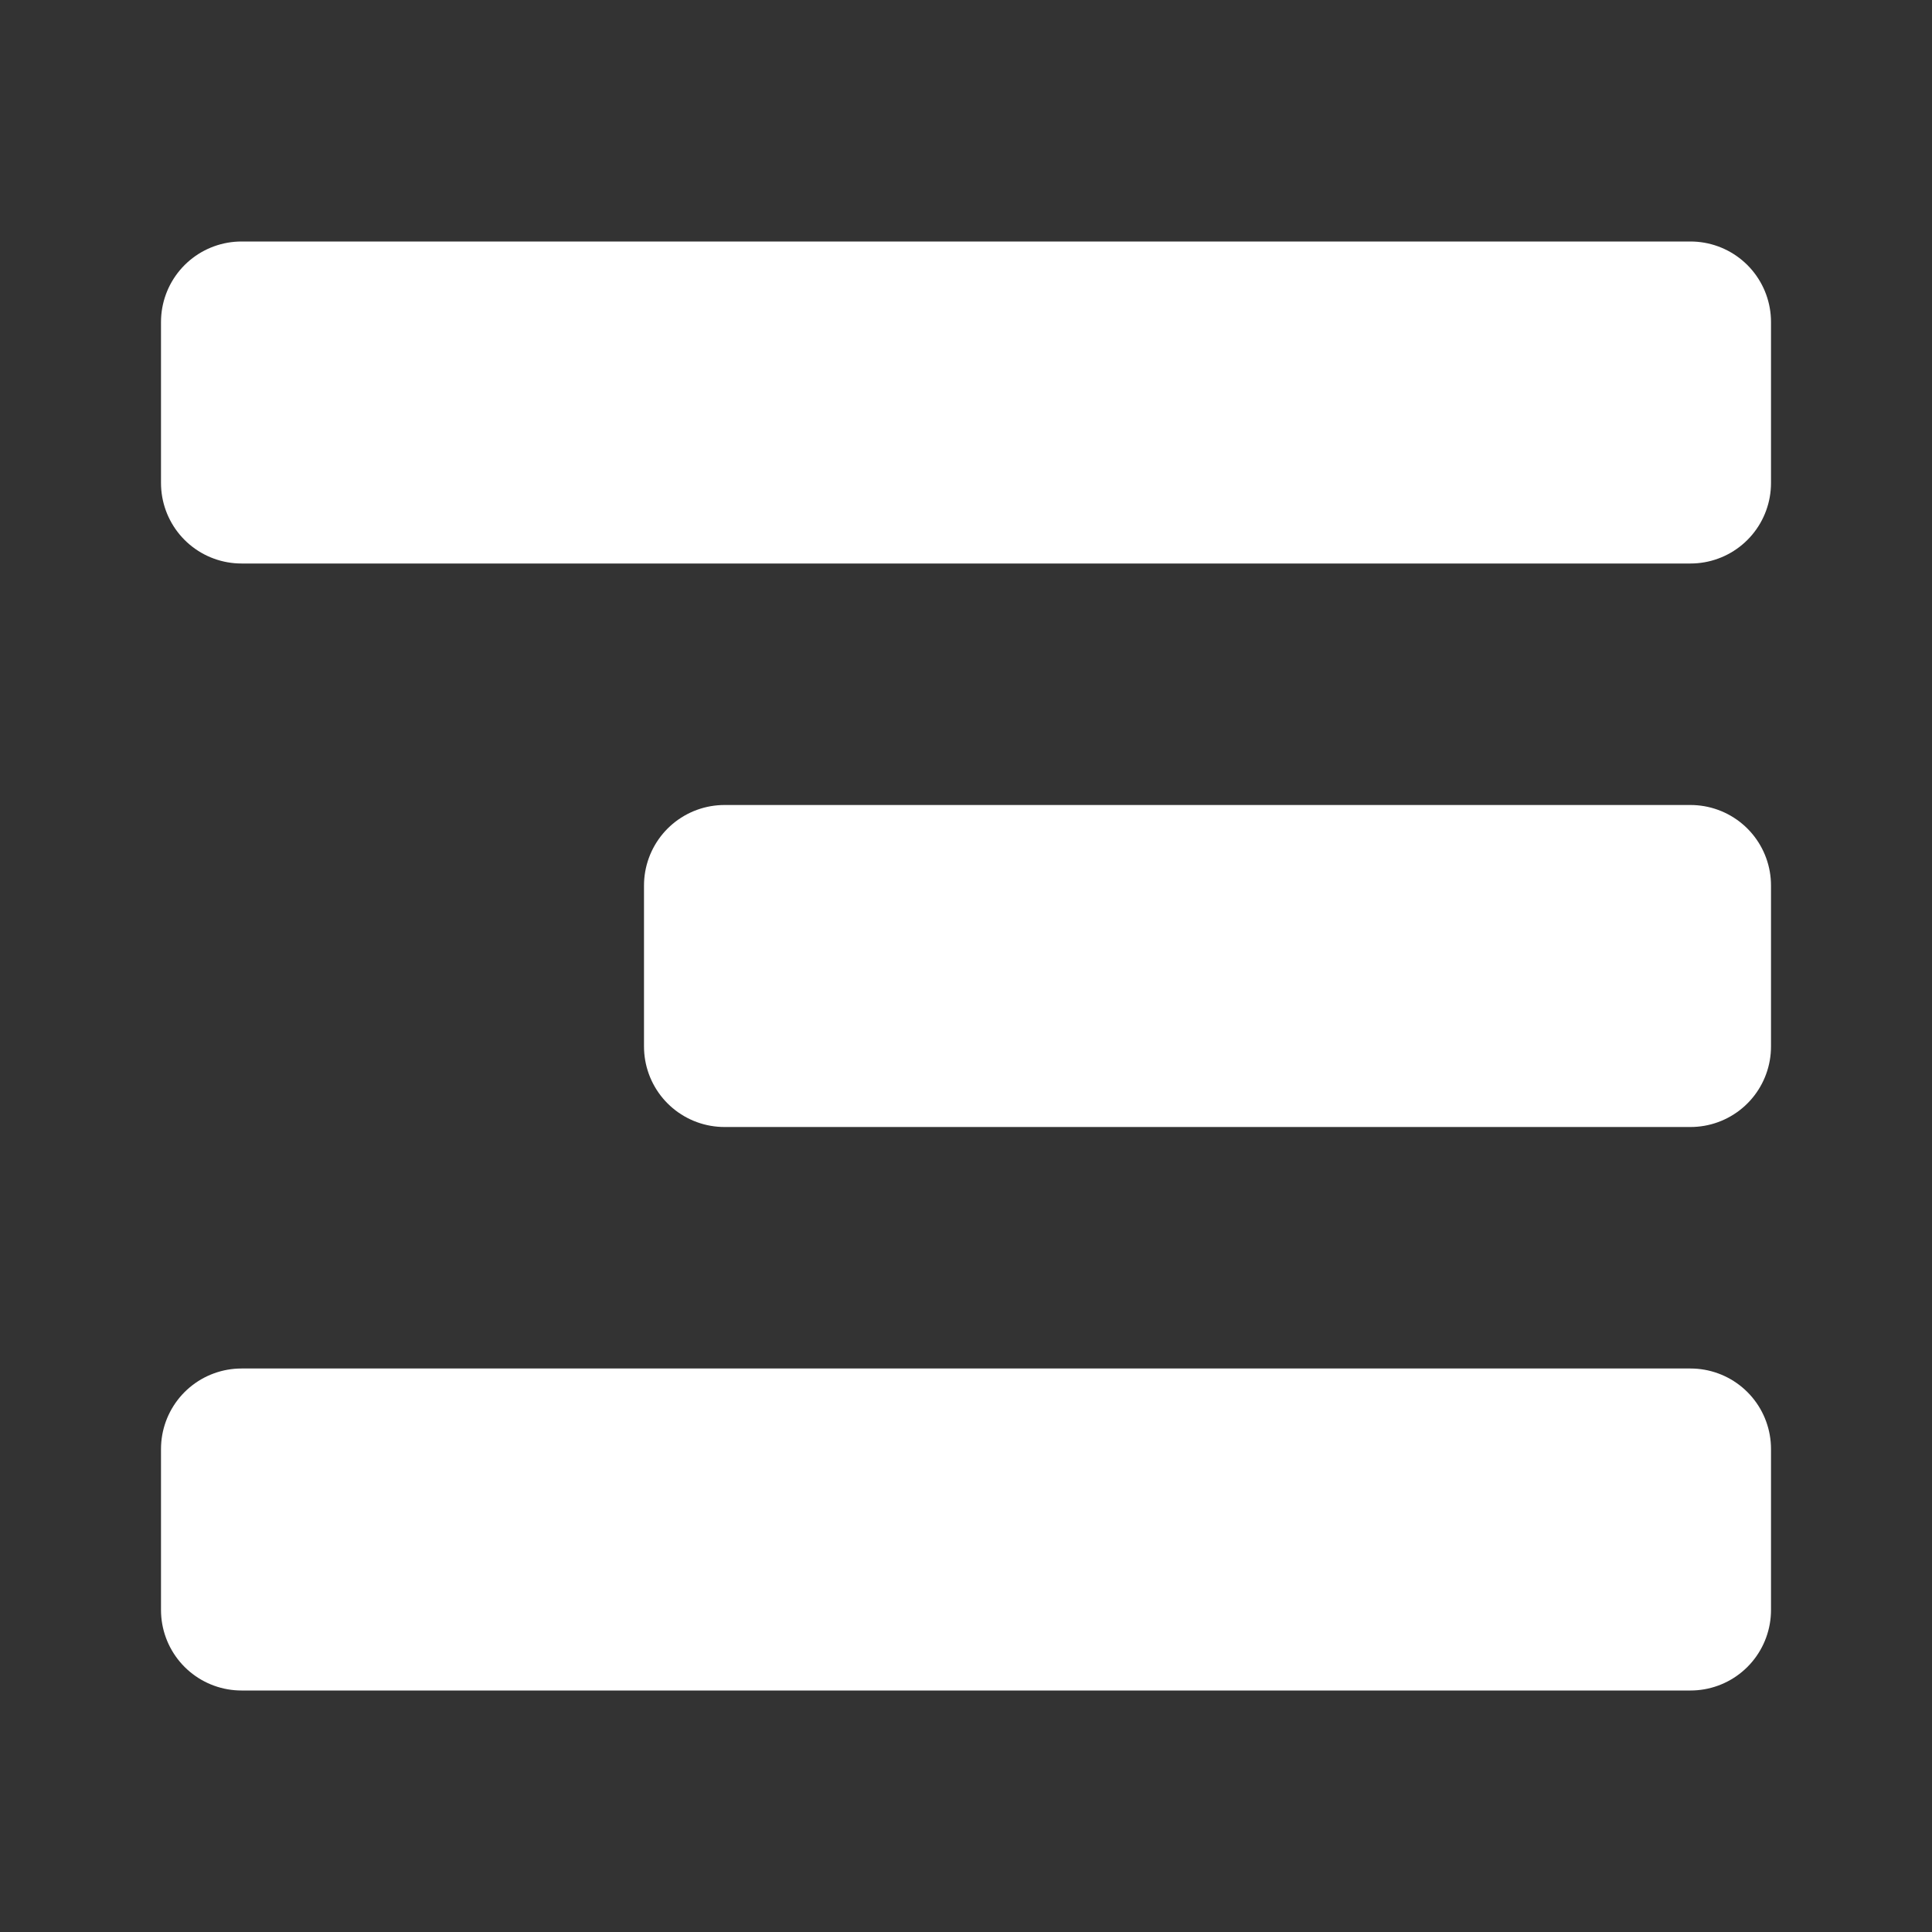 <svg width="30" height="30" viewBox="0 0 24 24" fill="none" xmlns="http://www.w3.org/2000/svg">
  <rect x="0" y="0" width="24" height="24" fill="#333333" stroke="none"/>
  <path d="M3 4H21V6H3V4ZM9 11H21V13H9V11ZM3 18H21V20H3V18Z" stroke="white" stroke-width="2" stroke-linecap="round" stroke-linejoin="round"/>
</svg>